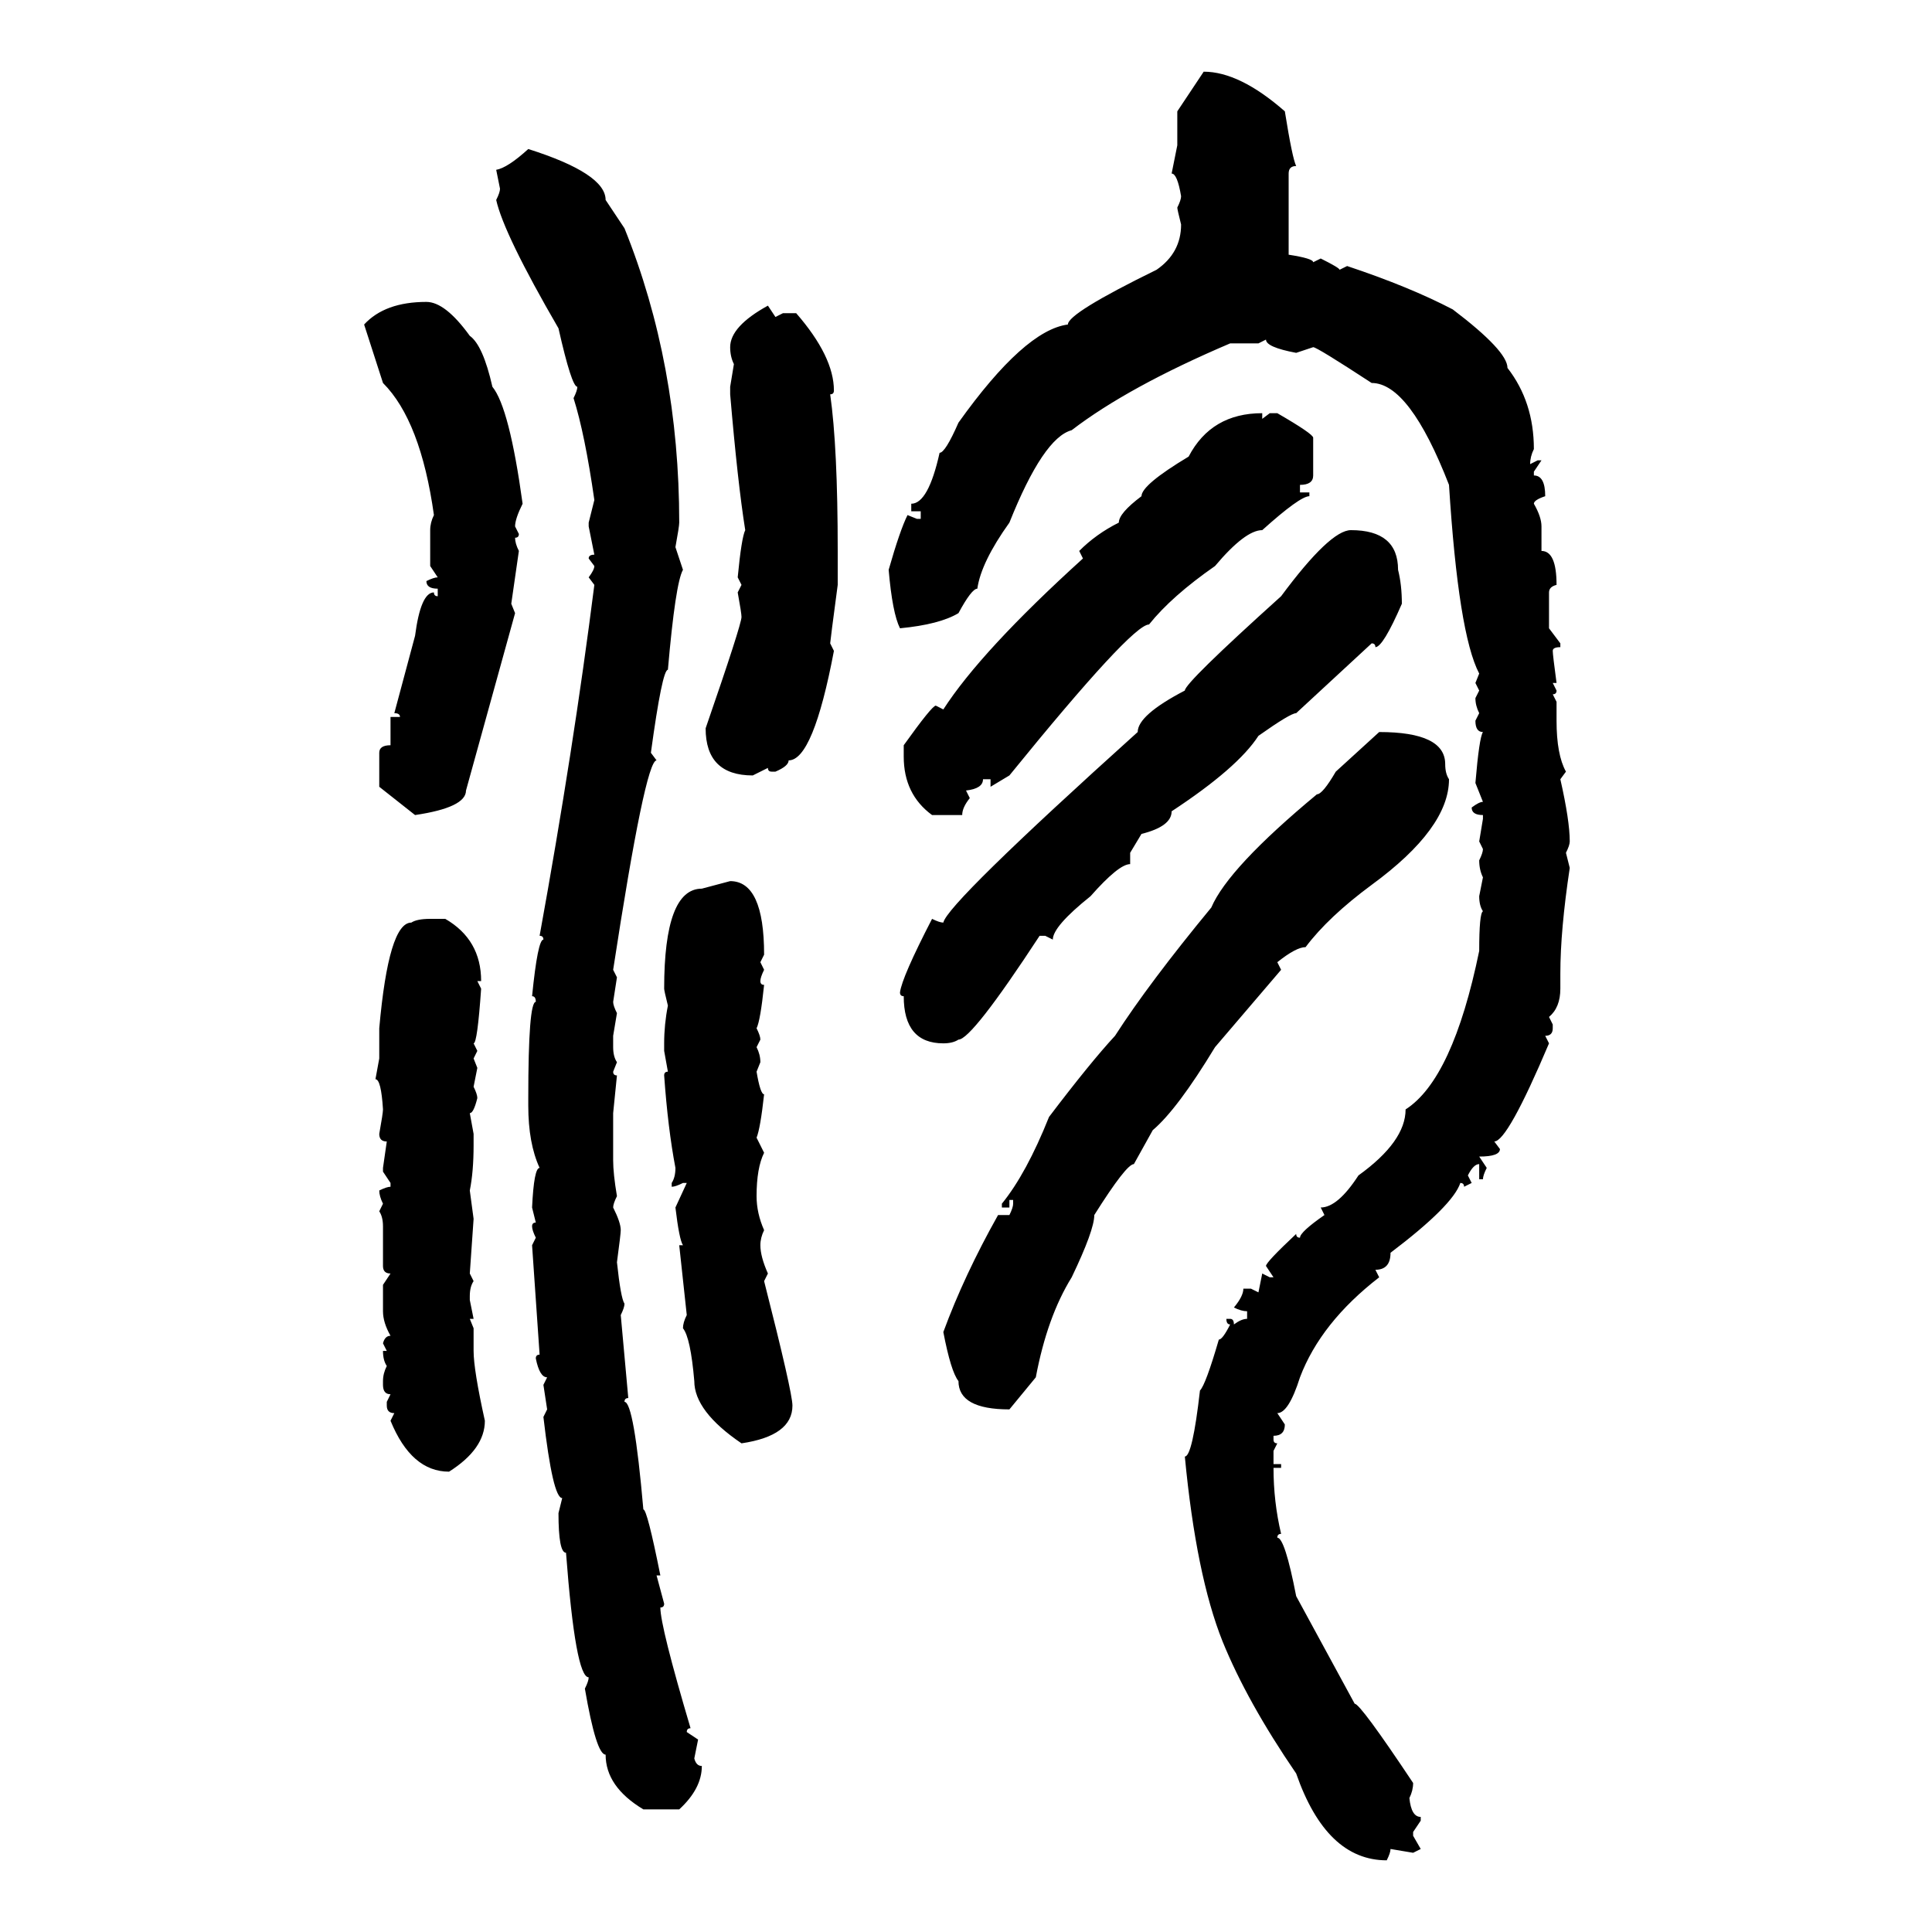 <svg xmlns="http://www.w3.org/2000/svg" xmlns:xlink="http://www.w3.org/1999/xlink" width="300" height="300"><path d="M182.81 17.29L186.91 11.13Q192.48 11.13 199.51 17.29L199.51 17.29Q200.68 24.61 201.27 25.78L201.27 25.78Q200.10 25.78 200.10 26.95L200.10 26.95L200.10 39.55Q203.91 40.14 203.91 40.72L203.91 40.72L205.08 40.14Q208.01 41.60 208.01 41.89L208.01 41.89L209.18 41.31Q218.85 44.53 225.59 48.05L225.59 48.05Q234.08 54.49 234.08 57.13L234.08 57.13Q238.18 62.40 238.18 69.73L238.18 69.73Q237.60 70.90 237.60 72.07L237.60 72.07L238.77 71.48L239.36 71.48L238.18 73.24L238.18 73.83Q239.94 73.83 239.94 77.05L239.94 77.05Q238.18 77.64 238.18 78.22L238.18 78.22Q239.36 80.27 239.36 81.74L239.36 81.74L239.36 85.55Q241.70 85.55 241.70 90.82L241.70 90.82Q240.53 91.11 240.53 91.99L240.53 91.99L240.53 97.56L242.29 99.90L242.29 100.49Q241.11 100.49 241.11 101.07L241.11 101.07Q241.11 101.66 241.70 106.05L241.70 106.05L241.11 106.05L241.70 107.23Q241.70 107.81 241.11 107.81L241.11 107.81L241.70 108.98L241.70 111.91Q241.70 117.19 243.16 119.82L243.16 119.82L242.29 121.00Q243.75 127.44 243.75 130.66L243.75 130.66Q243.75 131.25 243.16 132.42L243.16 132.42L243.75 134.77Q242.29 144.43 242.29 151.17L242.29 151.17L242.29 153.52Q242.29 156.45 240.53 157.91L240.53 157.91L241.11 159.08L241.11 159.67Q241.11 160.84 239.94 160.84L239.94 160.84L240.53 162.01Q234.08 177.25 232.03 177.25L232.03 177.25L232.91 178.42Q232.91 179.59 229.69 179.59L229.69 179.59L230.86 181.35Q230.27 182.52 230.27 183.11L230.27 183.11L229.69 183.11L229.69 180.76Q228.81 180.76 227.93 182.52L227.93 182.52L228.52 183.69L227.34 184.28Q227.34 183.69 226.76 183.69L226.76 183.69Q225.59 187.21 215.92 194.53L215.92 194.53Q215.92 197.17 213.57 197.17L213.57 197.17L214.16 198.34Q205.08 205.37 201.86 213.87L201.86 213.87Q200.10 219.43 198.34 219.43L198.34 219.43L199.51 221.19Q199.51 222.95 197.75 222.95L197.75 222.95L197.75 223.54Q197.75 224.12 198.34 224.12L198.34 224.12L197.75 225.29L197.75 227.34L198.93 227.34L198.93 227.93L197.75 227.93Q197.75 233.20 198.93 238.18L198.93 238.18Q198.34 238.18 198.34 238.77L198.34 238.77Q199.51 238.77 201.27 247.85L201.27 247.85L210.35 264.55Q211.23 264.55 219.43 276.86L219.43 276.86Q219.43 278.03 218.85 279.20L218.85 279.20Q219.14 282.13 220.61 282.13L220.61 282.13L220.61 282.71L219.43 284.47L219.43 285.06L220.61 287.11L219.43 287.70L215.92 287.11Q215.92 287.70 215.33 288.87L215.33 288.87Q205.96 288.87 201.27 275.39L201.27 275.39Q193.65 264.26 189.84 254.88L189.84 254.88Q185.74 244.63 183.98 226.17L183.98 226.17Q185.16 226.17 186.33 215.92L186.33 215.92Q187.21 215.04 189.26 208.01L189.26 208.01Q189.84 208.01 191.02 205.66L191.02 205.66Q190.43 205.66 190.43 204.79L190.43 204.79L191.02 204.79Q191.60 204.79 191.60 205.66L191.60 205.66Q192.77 204.79 193.65 204.79L193.65 204.79L193.65 203.61Q192.77 203.61 191.60 203.03L191.60 203.03Q193.07 201.27 193.07 200.10L193.07 200.10L194.24 200.10L195.41 200.68L196.00 197.75L197.17 198.34L197.75 198.34L196.58 196.58Q196.58 196.00 201.27 191.60L201.27 191.60Q201.27 192.19 201.86 192.19L201.86 192.19Q201.86 191.31 205.66 188.67L205.66 188.67L205.08 187.50Q207.71 187.50 210.94 182.52L210.94 182.52Q218.26 177.25 218.26 172.27L218.26 172.27Q225.59 167.58 229.69 147.66L229.69 147.66Q229.69 141.80 230.27 141.50L230.27 141.50Q229.69 140.63 229.69 139.16L229.69 139.16L230.27 136.23Q229.69 135.06 229.69 133.59L229.69 133.59Q230.27 132.42 230.27 131.84L230.27 131.84L229.69 130.66L230.27 127.15L230.27 126.56Q228.52 126.56 228.52 125.39L228.52 125.39Q229.69 124.51 230.27 124.51L230.27 124.51L229.10 121.58Q229.69 114.55 230.27 113.67L230.27 113.67Q229.10 113.67 229.10 111.91L229.10 111.91L229.69 110.74Q229.10 109.57 229.10 108.40L229.10 108.40L229.69 107.23L229.10 106.05L229.69 104.59Q226.46 98.44 225 75.29L225 75.29Q218.85 59.47 212.99 59.47L212.99 59.47Q204.49 53.91 203.91 53.91L203.91 53.91L201.27 54.79Q196.58 53.91 196.58 52.73L196.58 52.73L195.41 53.32L191.02 53.32Q175.20 60.06 166.41 66.80L166.41 66.80Q162.01 67.97 156.74 81.15L156.74 81.15Q152.34 87.30 151.76 91.41L151.76 91.41Q150.88 91.41 148.83 95.21L148.83 95.21Q145.90 96.97 139.75 97.56L139.75 97.56Q138.57 95.21 137.99 88.48L137.99 88.48Q139.75 82.32 140.92 79.98L140.92 79.98L142.38 80.57L142.97 80.57L142.97 79.39L141.50 79.39L141.50 78.22Q144.14 78.22 145.90 70.31L145.90 70.31Q146.78 70.31 148.83 65.63L148.83 65.63Q159.08 51.27 165.82 50.39L165.82 50.39Q165.82 48.63 179.59 41.89L179.59 41.89Q183.40 39.26 183.40 34.86L183.40 34.86Q182.81 32.52 182.81 32.23L182.81 32.23Q183.40 31.05 183.40 30.47L183.40 30.47Q182.81 26.95 181.93 26.95L181.93 26.95L182.81 22.56L182.81 17.29ZM82.03 23.14L82.03 23.14Q94.04 26.95 94.04 31.05L94.04 31.05L96.97 35.45Q105.47 56.54 105.47 81.15L105.47 81.15Q105.47 81.74 104.88 84.96L104.88 84.96L106.05 88.48Q104.88 90.53 103.71 104.00L103.71 104.00Q102.83 104.00 101.07 116.89L101.07 116.89L101.95 118.07Q100.20 118.07 95.21 150.59L95.21 150.59L95.80 151.76L95.21 155.57Q95.21 156.15 95.80 157.32L95.80 157.32L95.21 160.84L95.21 162.60Q95.21 164.06 95.80 164.94L95.80 164.94L95.21 166.41Q95.21 166.99 95.80 166.99L95.80 166.99L95.21 172.85L95.21 180.18Q95.21 182.23 95.80 185.74L95.80 185.74Q95.21 186.91 95.21 187.50L95.21 187.50Q96.39 189.84 96.39 191.02L96.39 191.02Q96.39 191.60 95.80 196.00L95.80 196.00Q96.39 201.56 96.97 202.44L96.97 202.44Q96.97 203.03 96.39 204.20L96.39 204.20L97.56 217.09Q96.97 217.09 96.97 217.68L96.97 217.68Q98.44 217.68 99.90 234.38L99.90 234.38Q100.49 234.38 102.54 244.63L102.54 244.63L101.95 244.63L103.13 249.02Q103.13 249.61 102.54 249.61L102.54 249.61Q102.54 252.54 107.23 268.36L107.23 268.36Q106.64 268.36 106.64 268.95L106.64 268.95L108.40 270.12L107.81 273.05Q108.11 274.22 108.98 274.22L108.98 274.22Q108.98 277.73 105.47 280.96L105.47 280.96L99.90 280.96Q94.04 277.44 94.04 272.46L94.04 272.46Q92.58 272.46 90.82 262.21L90.82 262.21Q91.41 261.04 91.41 260.45L91.41 260.45Q89.36 260.45 87.89 241.11L87.89 241.11Q86.72 241.11 86.72 234.96L86.72 234.96L87.30 232.62Q85.84 232.62 84.38 220.02L84.38 220.02L84.96 218.85L84.38 215.04L84.96 213.87Q83.79 213.87 83.20 210.94L83.20 210.94Q83.20 210.35 83.79 210.35L83.79 210.35L82.62 193.36L83.20 192.19Q82.62 191.02 82.62 190.43L82.62 190.43Q82.62 189.84 83.20 189.84L83.20 189.84L82.62 187.50Q82.91 181.35 83.79 181.35L83.79 181.35Q82.03 177.54 82.03 171.68L82.03 171.68L82.03 170.51Q82.03 155.57 83.20 155.57L83.20 155.57Q83.20 154.69 82.62 154.69L82.62 154.69Q83.50 145.90 84.38 145.90L84.38 145.90Q84.38 145.31 83.79 145.31L83.79 145.31Q89.06 116.31 92.29 90.82L92.29 90.82L91.41 89.65Q92.29 88.48 92.29 87.89L92.29 87.89L91.41 86.72Q91.41 86.13 92.29 86.13L92.29 86.13L91.41 81.74L91.41 81.15L92.29 77.64Q90.82 67.38 89.06 61.82L89.06 61.82Q89.65 60.64 89.65 60.06L89.65 60.06Q88.77 60.06 86.72 50.98L86.72 50.98Q78.22 36.33 77.05 31.05L77.05 31.05Q77.64 29.88 77.64 29.30L77.64 29.30L77.05 26.37Q78.81 26.07 82.03 23.14ZM66.21 46.88L66.21 46.88Q69.14 46.88 72.95 52.15L72.95 52.15Q75 53.61 76.46 60.06L76.46 60.06Q79.10 63.28 81.15 78.22L81.15 78.22Q79.98 80.57 79.98 81.74L79.98 81.74L80.57 82.91Q80.57 83.50 79.98 83.50L79.98 83.50Q79.98 84.38 80.57 85.55L80.57 85.55L79.39 93.75L79.98 95.21L72.36 122.75Q72.36 125.39 64.45 126.56L64.45 126.56L58.89 122.17L58.89 116.89Q58.89 115.72 60.64 115.72L60.64 115.72L60.64 111.33L62.11 111.33Q62.11 110.74 61.23 110.74L61.23 110.74L64.45 98.73Q65.33 91.99 67.38 91.99L67.38 91.99Q67.38 92.58 67.97 92.58L67.97 92.58L67.97 91.41Q66.21 91.41 66.21 90.23L66.21 90.23Q67.38 89.65 67.97 89.65L67.97 89.65L66.80 87.89L66.80 82.32Q66.80 81.15 67.38 79.98L67.38 79.98Q65.33 65.33 59.47 59.47L59.47 59.47L56.54 50.39Q59.77 46.88 66.21 46.88ZM119.24 47.46L119.24 47.46L120.41 49.22L121.58 48.63L123.63 48.63Q129.49 55.37 129.49 60.64L129.49 60.64Q129.49 61.23 128.91 61.23L128.91 61.23Q130.08 69.43 130.08 85.55L130.08 85.55L130.08 90.82Q128.91 99.61 128.91 99.90L128.91 99.90L129.49 101.07Q126.27 118.07 122.46 118.07L122.46 118.07Q122.46 118.95 120.41 119.82L120.41 119.82L119.82 119.82Q119.24 119.82 119.24 119.24L119.24 119.24L116.89 120.41Q109.57 120.41 109.57 113.09L109.57 113.09Q115.14 96.97 115.14 95.80L115.14 95.80Q115.14 95.21 114.55 91.99L114.55 91.99L115.14 90.82L114.55 89.65Q115.14 83.50 115.72 82.32L115.72 82.32Q114.55 75 113.38 61.23L113.38 61.23L113.38 60.06L113.96 56.54Q113.38 55.37 113.38 53.91L113.38 53.91Q113.38 50.68 119.24 47.46ZM196.00 64.16L196.00 64.16L196.00 65.04L197.17 64.16L198.34 64.16Q203.91 67.38 203.91 67.97L203.91 67.97L203.91 73.83Q203.91 75.29 201.86 75.29L201.86 75.29L201.86 76.46L203.32 76.46L203.32 77.05Q201.86 77.05 196.00 82.32L196.00 82.32Q193.36 82.32 188.67 87.89L188.67 87.89Q181.93 92.58 178.42 96.97L178.42 96.97Q175.78 96.97 156.74 120.41L156.74 120.41L153.81 122.17L153.81 121.00L152.64 121.00Q152.64 122.46 150 122.75L150 122.75L150.59 123.93Q149.41 125.39 149.41 126.56L149.41 126.56L144.73 126.56Q140.33 123.34 140.33 117.48L140.33 117.48L140.33 115.72Q144.73 109.57 145.31 109.57L145.31 109.57L146.48 110.16Q152.34 101.07 168.16 86.72L168.16 86.72L167.58 85.55Q170.21 82.91 173.73 81.15L173.73 81.15Q173.73 79.69 177.25 77.05L177.25 77.05Q177.25 75.29 184.57 70.90L184.57 70.90Q188.09 64.16 196.00 64.16ZM209.77 82.32L209.77 82.32Q217.09 82.32 217.09 88.48L217.09 88.48Q217.68 90.82 217.68 93.75L217.68 93.75Q214.75 100.49 213.57 100.49L213.57 100.49Q213.57 99.90 212.99 99.90L212.99 99.90L201.27 110.74Q200.39 110.74 195.41 114.26L195.41 114.26Q192.19 119.24 181.93 125.98L181.93 125.98Q181.93 128.32 177.25 129.49L177.25 129.49L175.49 132.42L175.49 134.18Q173.73 134.18 169.34 139.16L169.34 139.16Q163.48 143.85 163.48 145.90L163.48 145.90L162.30 145.31L161.43 145.31Q150.88 161.43 148.83 161.43L148.83 161.43Q147.95 162.01 146.48 162.01L146.48 162.01Q140.33 162.01 140.33 154.69L140.33 154.69Q139.75 154.69 139.75 154.10L139.75 154.10Q140.04 151.76 144.73 142.68L144.73 142.68Q145.90 143.26 146.48 143.26L146.48 143.26Q147.07 140.33 176.66 113.67L176.66 113.67Q176.66 111.04 183.98 107.23L183.98 107.23Q183.98 106.05 198.93 92.58L198.93 92.58Q206.54 82.32 209.77 82.32ZM207.42 119.82L214.16 113.67Q224.41 113.67 224.41 118.65L224.41 118.65Q224.41 120.12 225 121.00L225 121.00Q225 128.61 212.99 137.40L212.99 137.40Q206.25 142.38 202.73 147.07L202.73 147.07Q201.27 147.07 198.34 149.41L198.34 149.41L198.93 150.59L188.67 162.60Q182.81 172.27 179.00 175.49L179.00 175.49L176.07 180.76Q174.90 180.76 169.92 188.67L169.92 188.67Q169.92 191.02 166.41 198.34L166.41 198.34Q162.60 204.49 160.84 213.87L160.84 213.87L156.74 218.85Q148.83 218.85 148.83 214.45L148.83 214.45Q147.66 212.99 146.48 206.84L146.48 206.84Q149.71 198.05 154.98 188.67L154.98 188.67L156.74 188.67Q157.32 187.50 157.32 186.91L157.32 186.91L157.32 186.33L156.74 186.33L156.74 187.50L155.57 187.50L155.57 186.91Q159.38 182.23 162.89 173.44L162.89 173.44Q169.34 164.94 173.14 160.84L173.14 160.84Q178.42 152.64 188.09 140.92L188.09 140.92Q190.72 134.77 204.49 123.34L204.49 123.34Q205.37 123.34 207.42 119.82L207.42 119.82ZM108.98 137.99L113.38 136.82Q118.65 136.82 118.65 148.24L118.65 148.24L118.07 149.41L118.65 150.59Q118.07 151.76 118.07 152.34L118.07 152.34Q118.07 152.93 118.65 152.93L118.65 152.93Q118.07 158.50 117.48 159.67L117.48 159.67Q118.07 160.84 118.07 161.43L118.07 161.43L117.48 162.60Q118.07 163.77 118.07 164.94L118.07 164.94L117.48 166.41Q118.07 169.92 118.65 169.92L118.65 169.92Q118.07 175.20 117.48 176.66L117.48 176.66L118.65 179.00Q117.48 181.35 117.48 185.74L117.48 185.74Q117.48 188.38 118.65 191.02L118.65 191.02Q118.07 192.19 118.07 193.36L118.07 193.36Q118.07 195.12 119.24 197.75L119.24 197.75L118.65 198.93Q123.05 216.21 123.05 218.26L123.05 218.26Q123.05 222.95 115.14 224.12L115.14 224.12Q107.81 219.14 107.81 214.45L107.81 214.45Q107.23 207.71 106.05 206.25L106.05 206.25Q106.05 205.37 106.64 204.20L106.64 204.20L105.47 193.36L106.05 193.36Q105.47 192.48 104.88 187.50L104.88 187.50L106.64 183.69L106.05 183.69Q104.88 184.28 104.30 184.28L104.30 184.28L104.30 183.69Q104.88 182.81 104.88 181.35L104.88 181.35Q103.71 175.20 103.13 166.99L103.13 166.99Q103.13 166.41 103.71 166.41L103.71 166.41L103.13 163.18L103.13 162.01Q103.13 159.08 103.71 156.15L103.71 156.15Q103.13 153.81 103.13 153.52L103.13 153.52Q103.13 137.99 108.98 137.99L108.98 137.99ZM66.80 142.68L66.80 142.68L69.14 142.68Q74.71 145.90 74.71 152.34L74.71 152.34L74.12 152.34L74.71 153.52Q74.12 162.01 73.54 162.01L73.54 162.01L74.12 163.18L73.54 164.36L74.12 165.82L73.54 168.75Q74.12 169.92 74.12 170.51L74.12 170.51Q73.54 172.85 72.95 172.85L72.95 172.85L73.54 176.07L73.54 177.83Q73.54 181.93 72.95 184.86L72.95 184.86L73.54 189.26L72.95 197.75L73.54 198.93Q72.95 199.80 72.95 201.27L72.95 201.27L72.95 201.86L73.54 204.79L72.95 204.79L73.54 206.25L73.54 209.77Q73.54 212.70 75.29 220.61L75.29 220.61Q75.29 225 69.73 228.52L69.73 228.52Q63.87 228.52 60.64 220.61L60.64 220.61L61.23 219.43Q60.06 219.43 60.06 218.26L60.06 218.26L60.06 217.68L60.64 216.50Q59.47 216.50 59.47 215.04L59.47 215.04L59.47 214.45Q59.47 213.28 60.06 212.11L60.06 212.11Q59.47 211.23 59.47 209.77L59.47 209.77L60.06 209.77L59.47 208.59Q59.77 207.42 60.64 207.42L60.64 207.42Q59.47 205.37 59.47 203.61L59.47 203.61L59.47 199.51L60.64 197.75Q59.47 197.75 59.47 196.58L59.47 196.58L59.47 190.43Q59.47 188.96 58.89 188.09L58.89 188.09L59.47 186.91Q58.89 185.74 58.89 184.86L58.89 184.86Q60.06 184.28 60.64 184.28L60.64 184.28L60.64 183.69L59.47 181.93L59.47 181.35L60.06 177.25Q58.89 177.25 58.89 176.07L58.89 176.07Q59.47 172.85 59.47 172.27L59.47 172.27Q59.18 167.58 58.30 167.58L58.30 167.58L58.89 164.36L58.89 159.67Q60.35 143.26 63.87 143.26L63.87 143.26Q64.75 142.68 66.80 142.68Z"/></svg>
